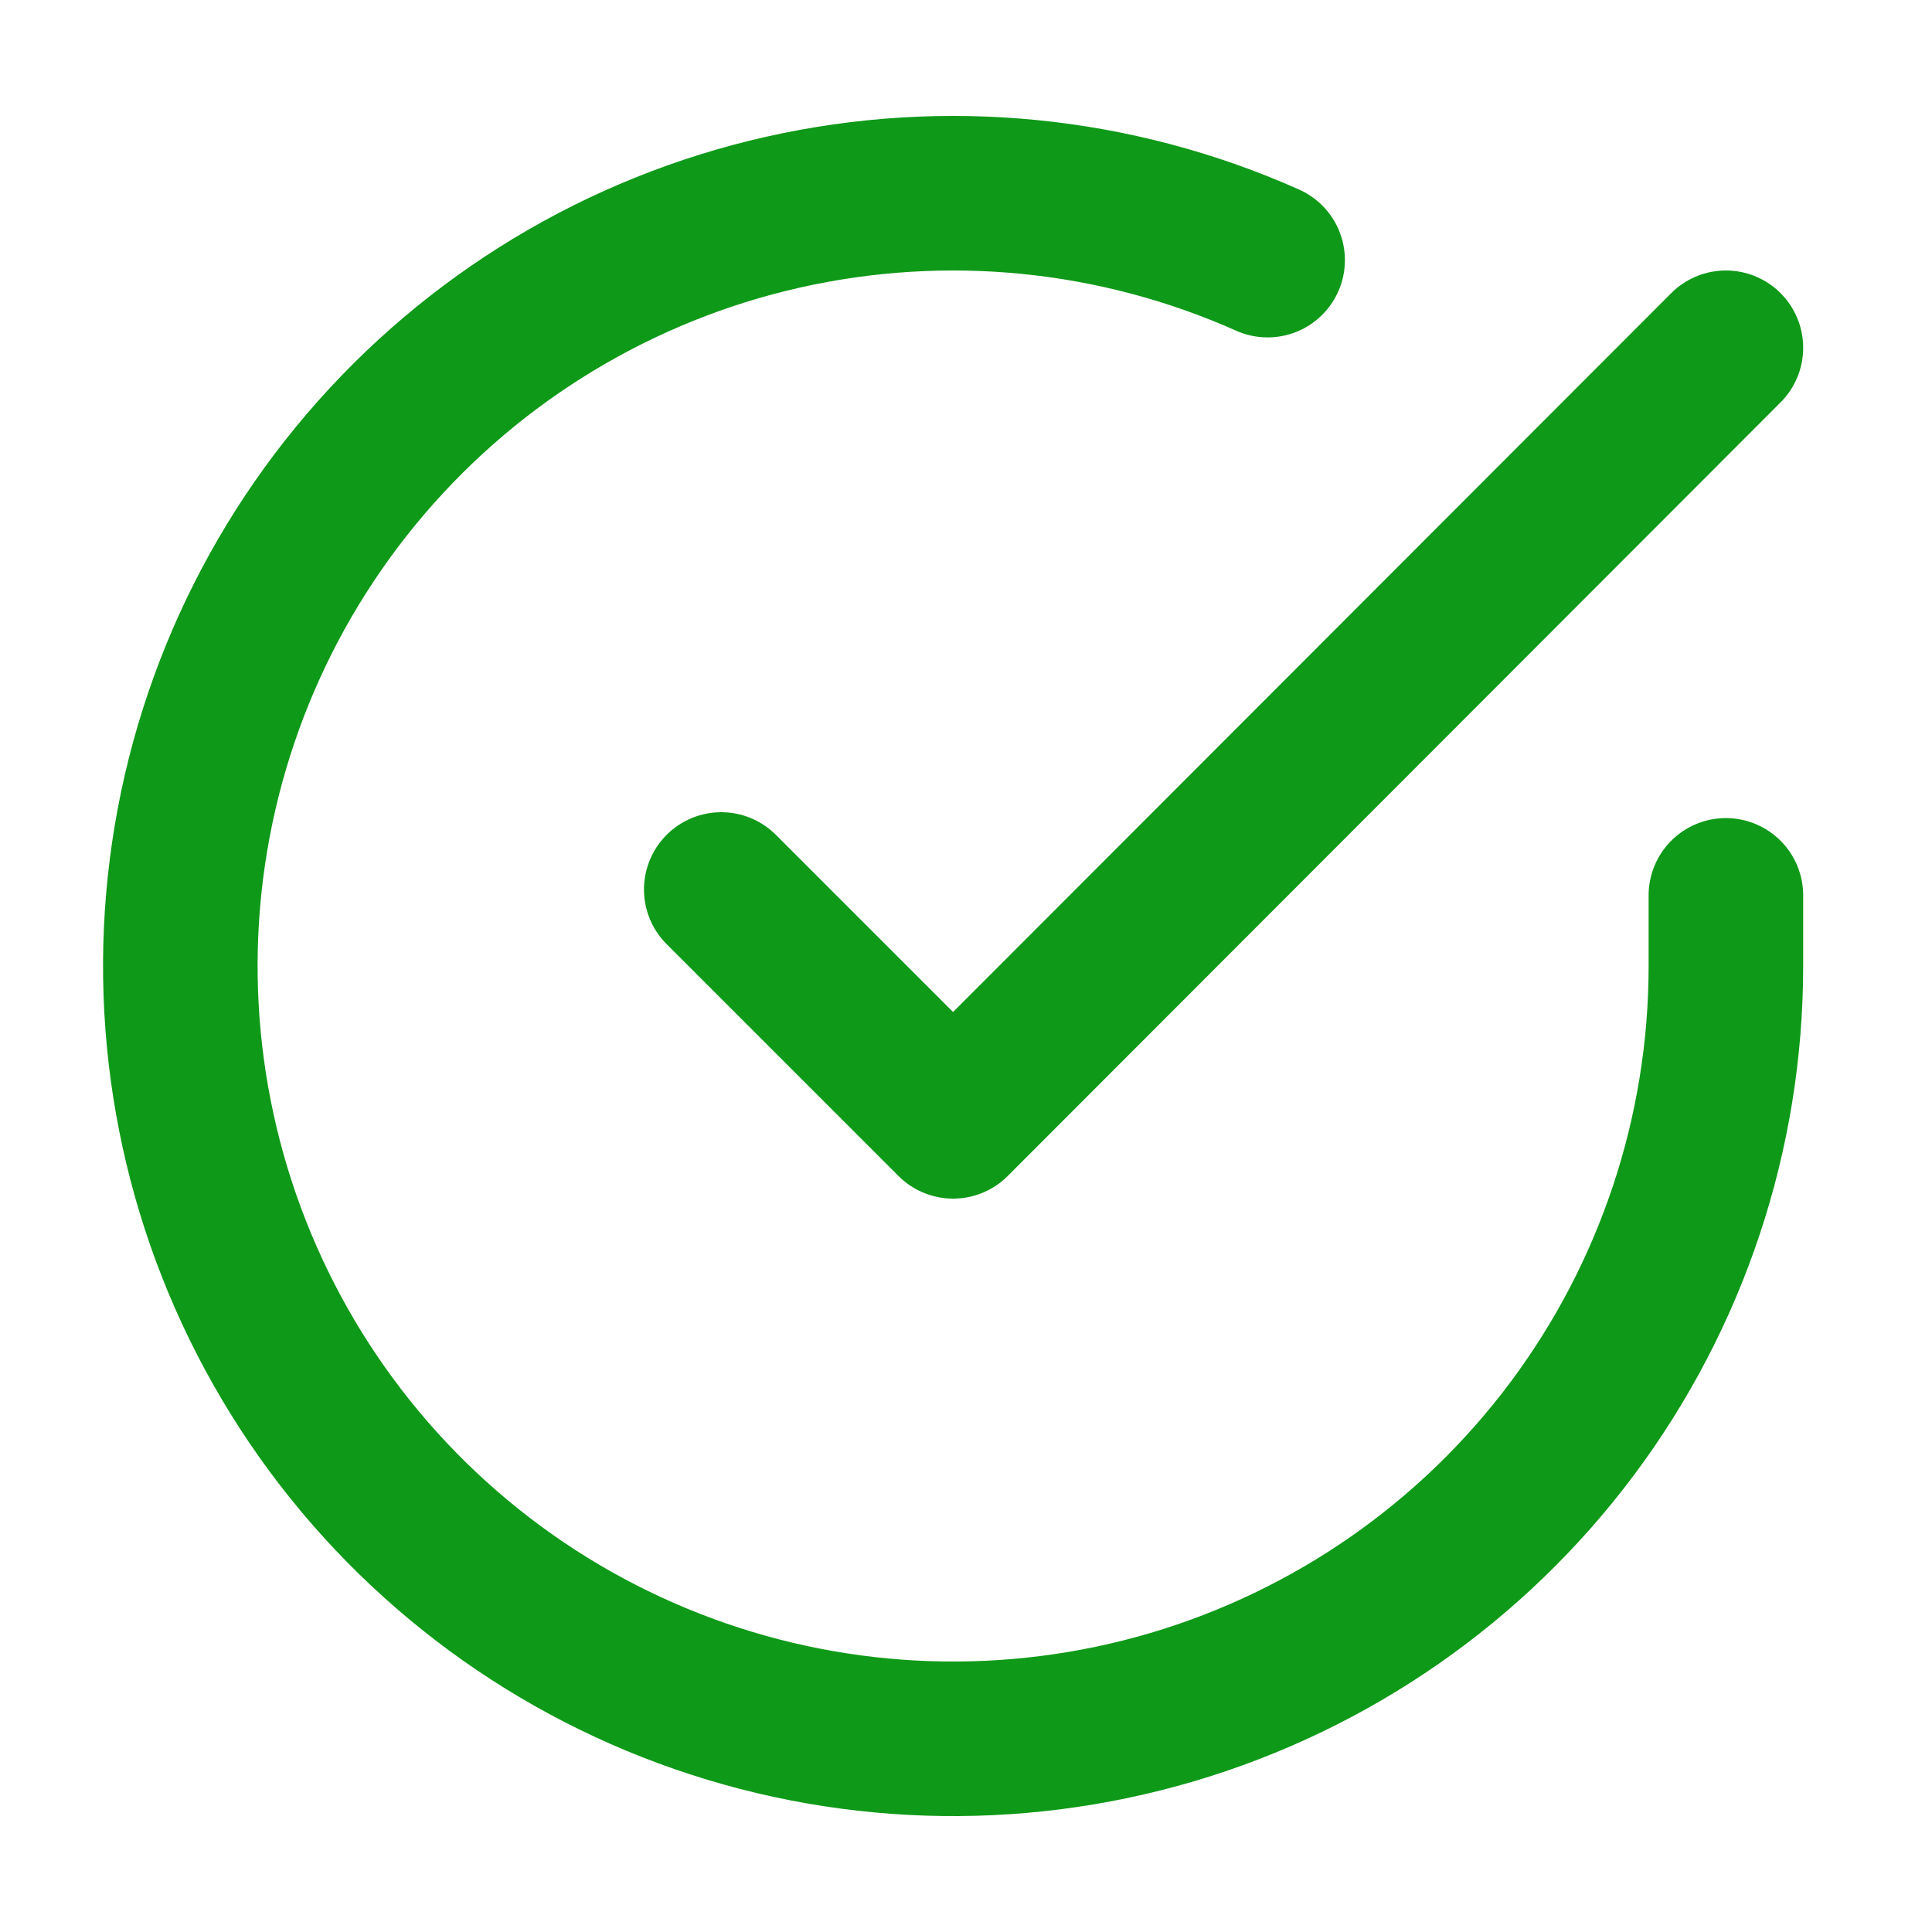 <svg width="25" height="25" viewBox="0 0 25 25" fill="none" xmlns="http://www.w3.org/2000/svg">
<path d="M22.333 11.586V12.506C22.332 14.662 21.634 16.76 20.343 18.488C19.052 20.215 17.237 21.478 15.169 22.09C13.101 22.701 10.891 22.628 8.868 21.88C6.845 21.133 5.118 19.752 3.944 17.943C2.771 16.134 2.213 13.994 2.355 11.842C2.497 9.69 3.331 7.642 4.732 6.003C6.133 4.364 8.026 3.221 10.13 2.746C12.233 2.271 14.434 2.488 16.403 3.366M22.333 4.5L12.333 14.51L9.333 11.51" stroke="#0F9918" stroke-width="2" stroke-linecap="round" stroke-linejoin="round"/>
</svg>

